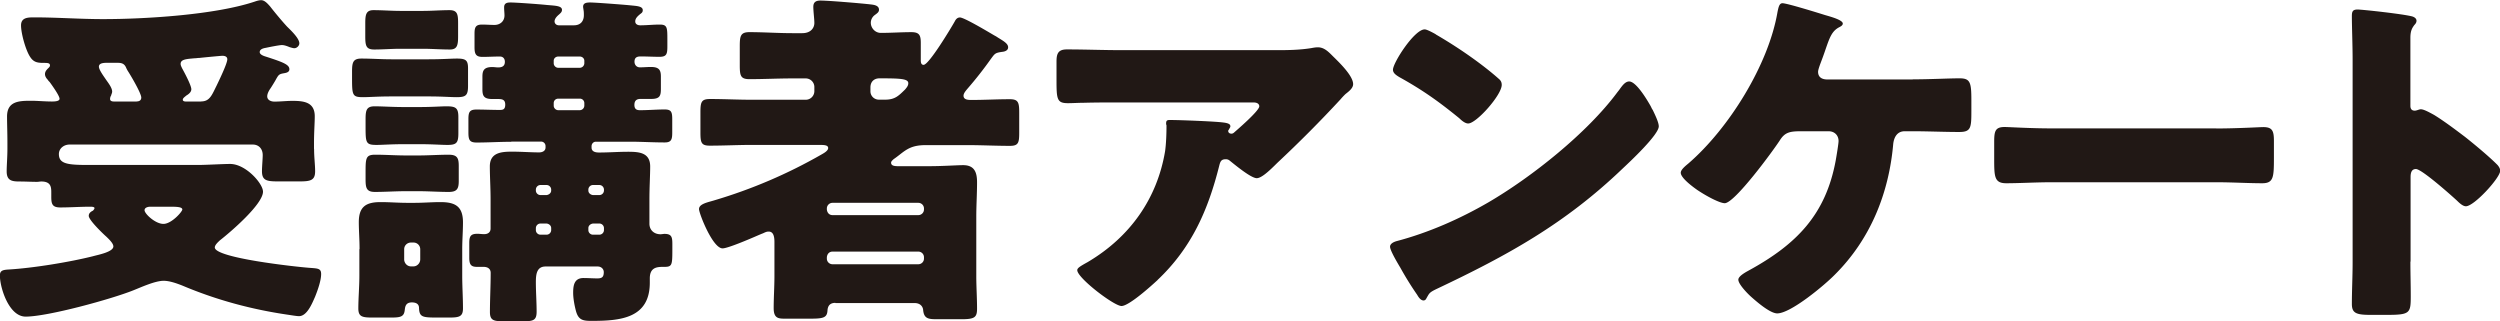<svg xmlns="http://www.w3.org/2000/svg" width="210" height="27" fill="none"><g clip-path="url(#a)"><path fill="#211815" d="M26.384 12.5c0 .736.087 1.326.087 1.885 0 .768-.387.853-1.318.853h-1.767c-.963 0-1.38-.062-1.38-.853 0-.38.062-1.032.062-1.358 0-.528-.331-.885-.836-.885H5.847c-.482 0-.9.326-.9.8 0 .822.718.915 2.485.915h9.2c.663 0 2.099-.085 2.699-.085 1.317 0 2.761 1.652 2.761 2.327 0 1.063-2.761 3.422-3.63 4.097-.15.147-.418.38-.418.59 0 .884 6.778 1.621 7.883 1.706.75.062 1.049.031 1.049.528 0 .559-.3 1.389-.513 1.916-.237.528-.663 1.622-1.35 1.622-.18 0-.686-.085-.898-.116-3.062-.443-6.029-1.242-8.877-2.445-.45-.178-1.08-.41-1.586-.41-.718 0-1.862.527-2.548.799-1.83.736-7.196 2.21-9.05 2.21-1.412 0-2.162-2.443-2.162-3.452 0-.411.237-.473.718-.504 2.036-.117 5.129-.62 7.101-1.117.418-.117 1.712-.357 1.712-.823 0-.264-.386-.62-.568-.799-.3-.264-1.499-1.412-1.499-1.769 0-.233.182-.357.363-.442.032-.062.118-.117.118-.21 0-.116-.268-.116-.331-.116-.868 0-1.712.062-2.548.062-.663 0-.75-.295-.75-.884v-.38c0-.443-.032-.916-.836-.916-.119 0-.237.03-.363.03-.482 0-.963-.03-1.468-.03-.663 0-1.08-.085-1.08-.854 0-.473.062-1.21.062-1.885v-.504c0-.823-.031-1.622-.031-2.212 0-1.264.962-1.326 1.98-1.326.6 0 1.2.062 1.8.062.386 0 .63-.062.63-.233 0-.233-.536-1-.836-1.412a.75.75 0 0 1-.15-.178c-.118-.117-.237-.295-.237-.474 0-.232.15-.38.3-.527.063-.062.119-.117.119-.21 0-.21-.213-.21-.569-.21-.536 0-.836-.085-1.112-.527-.363-.558-.75-1.947-.75-2.622 0-.675.6-.675 1.113-.675 1.917 0 3.834.147 5.783.147 3.535 0 9.413-.357 12.743-1.474.181-.062.363-.116.536-.116.3 0 .568.325.75.527.363.473 1.05 1.296 1.436 1.707.3.295 1.017.97 1.017 1.389 0 .21-.213.411-.418.411-.118 0-.3-.062-.386-.085-.213-.086-.45-.179-.663-.179-.213 0-1.113.179-1.35.233-.212.031-.512.116-.512.357 0 .21.331.326.513.38 1.467.473 1.98.675 1.98 1.063 0 .233-.237.295-.418.326-.481.085-.481.116-.781.652-.087.147-.213.357-.363.59-.15.209-.3.473-.3.705 0 .326.332.443.6.443.513 0 1.017-.062 1.53-.062.963 0 1.862.116 1.862 1.295 0 .559-.063 1.327-.063 2.242v.505l.008-.016ZM11.48 8.52c.213 0 .387-.086.387-.327 0-.357-.9-1.885-1.137-2.242a2.575 2.575 0 0 1-.15-.295c-.15-.326-.386-.38-.717-.38h-.837c-.268 0-.718 0-.718.326 0 .264.418.822.6 1.094.181.264.513.675.513 1 0 .117-.063.21-.087.327a.53.53 0 0 0-.087.294c0 .179.182.21.332.21h1.917l-.016-.008Zm1.144 8.844c-.181 0-.481.062-.481.295 0 .295.9 1.148 1.586 1.148s1.586-1.032 1.586-1.21c0-.21-.45-.233-.987-.233h-1.712.008Zm4.284-8.845c.718 0 .9-.559 1.286-1.327.182-.38.9-1.854.9-2.21 0-.234-.213-.296-.418-.296-.119 0-1.65.148-1.918.179-.15 0-.268.03-.418.03-.686.063-1.168.086-1.168.474 0 .116.064.233.119.357.181.326.781 1.443.781 1.769 0 .233-.213.411-.418.528-.087.085-.3.209-.3.356 0 .117.15.148.237.148h1.317v-.008Zm19.11-3.538c1.136 0 1.862-.062 2.367-.062.75 0 .93.147.93.822v1.475c0 .799-.18.946-.962.946-.481 0-1.23-.062-2.335-.062H32.87c-1.136 0-1.862.062-2.367.062-.9 0-.931-.147-.931-1.621v-.505c0-.768.063-1.117.78-1.117.837 0 1.681.062 2.518.062h3.148Zm-5.815 15.952c0-.8-.063-1.56-.063-2.273 0-1.296.6-1.684 1.83-1.684.75 0 1.5.062 2.217.062h.632c.75 0 1.467-.062 2.185-.062 1.263 0 1.886.38 1.886 1.707 0 .737-.063 1.474-.063 2.242v2.242c0 .916.063 1.831.063 2.739 0 .706-.331.768-1.2.768h-.812c-1.35 0-1.65 0-1.68-.799 0-.357-.269-.473-.6-.473-.537 0-.568.38-.6.651-.063.56-.363.621-1.168.621H31.3c-.868 0-1.2-.062-1.2-.768 0-.822.087-1.831.087-2.739v-2.242l.016.008ZM35.513.916c.75 0 1.499-.063 2.249-.063.662 0 .718.357.718 1.094v1.094c0 .737-.063 1.118-.687 1.118-.781 0-1.53-.062-2.28-.062H33.65c-.75 0-1.468.062-2.217.062-.687 0-.75-.326-.75-1.118V1.947c0-.706.063-1.094.687-1.094.78 0 1.53.063 2.28.063h1.862Zm-.3 8.076c1.113 0 1.83-.062 2.304-.062.781 0 .986.148.986.916v1.357c0 .823-.181.97-.93.97-.514 0-1.232-.062-2.368-.062h-1.23c-1.137 0-1.863.062-2.336.062-.931 0-.931-.178-.931-1.621v-.528c0-.737.063-1.094.75-1.094.686 0 1.467.062 2.516.062h1.239Zm-.063 4.066c.836 0 1.712-.062 2.549-.062.718 0 .836.294.836.946v1.265c0 .652-.15.915-.836.915-.868 0-1.713-.062-2.549-.062H34.1c-.867 0-1.735.062-2.611.062-.718 0-.781-.357-.781-1.063v-.504c0-1.264 0-1.56.813-1.56.867 0 1.712.063 2.58.063h1.049Zm-1.2 8.728c0 .295.237.59.569.59h.213c.3 0 .568-.264.568-.59v-.853a.561.561 0 0 0-.568-.559h-.213c-.3 0-.568.233-.568.559v.853Zm8.995-9.877c-.962 0-1.949.063-2.911.063-.6 0-.687-.233-.687-.854v-1.117c0-.559.087-.8.663-.8.663 0 1.286.032 1.95.032.236 0 .48 0 .48-.442 0-.412-.236-.474-.6-.474h-.48c-.719 0-.837-.264-.837-.822V6.432c0-.528.15-.8.836-.8.15 0 .332.032.482.032.3 0 .568-.086.568-.473 0-.264-.15-.443-.418-.443-.482 0-.987.031-1.468.031-.536 0-.663-.232-.663-.799V2.832c0-.528.087-.768.632-.768.363 0 .686.03 1.049.03.45 0 .836-.294.836-.798 0-.179-.031-.443-.031-.675 0-.357.236-.412.536-.412.482 0 2.486.148 3.062.21.686.062 1.262.062 1.262.411 0 .179-.118.264-.237.38-.181.148-.386.357-.386.59 0 .178.15.326.363.326h1.262c.537 0 .836-.326.836-.854 0-.116 0-.325-.031-.442 0-.062-.032-.178-.032-.264 0-.325.3-.357.6-.357.418 0 2.761.179 3.298.233.568.062 1.112.062 1.112.411 0 .179-.087.233-.213.326-.213.179-.418.357-.418.621 0 .233.213.326.418.326.537 0 1.081-.062 1.65-.062.63 0 .63.264.63 1.295v.528c0 .652-.063.885-.662.885-.513 0-1.05-.031-1.586-.031-.3 0-.513.085-.513.442 0 .264.181.473.45.473.331 0 .63-.031.93-.031.687 0 .837.264.837.8v1.031c0 .59-.087.853-.813.853h-.9c-.33 0-.512.148-.512.505 0 .411.268.442.481.442.687 0 1.381-.062 2.068-.062.568 0 .63.233.63.853v1.063c0 .59-.062.854-.63.854-.987 0-1.98-.062-2.935-.062h-2.849c-.213 0-.363.178-.363.38v.116c0 .357.363.412.631.412.813 0 1.618-.063 2.43-.063.932 0 1.863.063 1.863 1.242 0 .737-.064 1.707-.064 2.77v2.032c0 .528.387.885.931.885.119 0 .237-.031.332-.031.6 0 .663.264.663.853v.505c0 1.264-.032 1.412-.663 1.412h-.118c-.537 0-1.113.062-1.113.97v.356c0 3.01-2.485 3.212-4.915 3.212-.718 0-1.081-.085-1.286-.822-.119-.442-.237-1.063-.237-1.536 0-.62.087-1.242.868-1.242.386 0 .78.031 1.167.031s.537-.116.537-.527c0-.264-.213-.473-.513-.473h-4.379c-.75 0-.813.675-.813 1.326 0 .823.064 1.653.064 2.475 0 .737-.3.8-1.168.8h-1.586c-.836 0-1.168-.063-1.168-.769 0-1.094.063-2.21.063-3.297 0-.357-.268-.504-.6-.504h-.567c-.513 0-.631-.233-.631-.768v-1.242c0-.559.118-.768.686-.768.181 0 .363.031.568.031.3 0 .536-.147.536-.473V16.75c0-.947-.063-1.917-.063-2.77 0-1.148.931-1.241 1.862-1.241.781 0 1.586.062 2.28.062.269 0 .537-.117.537-.412v-.116a.374.374 0 0 0-.387-.38h-2.485l-.008.015Zm2.967 4.477c.213-.03.387-.178.387-.38v-.085a.39.39 0 0 0-.387-.38h-.513a.39.39 0 0 0-.386.38v.085c0 .21.181.38.386.38h.513Zm-.513 2.39a.39.39 0 0 0-.386.38v.178c0 .21.181.38.386.38h.513a.39.39 0 0 0 .387-.38v-.178c0-.21-.182-.357-.387-.38h-.513Zm1.5-14.028c-.214 0-.387.148-.387.357v.21c0 .21.181.38.386.38h1.8a.39.39 0 0 0 .386-.38v-.21c0-.21-.182-.357-.387-.357h-1.799Zm0 3.538c-.214 0-.387.148-.387.38v.21c0 .21.181.38.386.38h1.8a.39.39 0 0 0 .386-.38v-.21a.374.374 0 0 0-.387-.38h-1.799Zm3.447 8.1a.39.39 0 0 0 .387-.38v-.085a.39.39 0 0 0-.387-.38h-.536a.39.39 0 0 0-.387.38v.085c0 .21.181.357.387.38h.536Zm-.536 2.39c-.213.03-.387.178-.387.38v.178c0 .21.181.38.387.38h.536a.39.39 0 0 0 .387-.38v-.178a.39.39 0 0 0-.387-.38h-.536Zm20.364 6.664c-.419 0-.632.21-.663.621-.032.62-.332.706-1.436.706h-2.186c-.536 0-.9-.062-.9-.884 0-.885.064-1.8.064-2.685v-2.863c0-.411-.063-.884-.481-.884-.182 0-.3.062-.482.147-.086.031-.213.085-.363.148-.867.38-2.611 1.117-3.03 1.117-.836 0-1.98-2.948-1.98-3.298 0-.349.45-.504.986-.651l.3-.086a42.208 42.208 0 0 0 9.026-3.864c.15-.085.537-.294.537-.527 0-.264-.363-.264-.813-.264h-5.602c-1.167 0-2.335.062-3.534.062-.718 0-.781-.264-.781-1.117V9.465c0-.884.063-1.148.812-1.148 1.168 0 2.336.062 3.511.062h4.53a.725.725 0 0 0 .717-.706v-.38a.725.725 0 0 0-.718-.706h-1.136c-1.2 0-2.399.062-3.598.062-.75 0-.813-.295-.813-1.18V3.88c0-.853.064-1.18.813-1.18 1.2 0 2.399.086 3.598.086h.836c.75 0 1.018-.473 1.018-.853 0-.357-.087-.97-.087-1.358 0-.411.237-.528.6-.528.663 0 3.448.233 4.23.326.267.031.686.086.686.442 0 .21-.15.295-.387.474a.815.815 0 0 0-.3.62c0 .443.363.854.836.854.868 0 1.713-.062 2.58-.062.687 0 .782.295.782.915v1.39c0 .178 0 .441.236.441.45 0 2.304-3.095 2.604-3.623.087-.178.213-.357.45-.357.363 0 2.43 1.242 2.88 1.505.118.062.213.117.3.179.536.326.867.527.867.822 0 .264-.268.357-.481.38-.631.086-.631.148-.986.621a31.87 31.87 0 0 1-1.918 2.444c-.15.179-.362.411-.362.62 0 .358.418.358.686.358 1.05 0 2.13-.062 3.211-.062.718 0 .781.294.781 1.148v1.652c0 .854-.063 1.118-.78 1.118-1.2 0-2.368-.062-3.536-.062h-3.534c-1.136 0-1.586.325-2.217.822-.15.116-.3.233-.482.357-.086.085-.213.178-.213.295 0 .232.213.295.568.295h2.667c1.113 0 2.312-.086 2.817-.086.963 0 1.168.62 1.168 1.443 0 .97-.064 1.917-.064 2.887v5.012c0 .884.064 1.8.064 2.715 0 .737-.213.885-1.318.885h-2.012c-.75 0-1.136-.031-1.2-.8-.03-.263-.236-.558-.717-.558h-6.651v-.016Zm-.718-7.844c.031.295.213.474.48.474h7.196c.269 0 .482-.21.482-.474v-.085a.474.474 0 0 0-.482-.473h-7.195a.474.474 0 0 0-.481.473v.085Zm0 4.128c0 .264.213.473.48.473h7.196c.269 0 .482-.21.482-.473v-.116a.474.474 0 0 0-.482-.474h-7.195c-.268 0-.45.179-.481.474v.116Zm3.66-14.059c0 .38.3.706.719.706h.512c.837 0 1.137-.325 1.68-.853.15-.179.27-.326.27-.528 0-.38-.664-.41-2.43-.41-.388 0-.75.232-.75.767v.326-.008Zm24.12 15.859c-.513.474-2.398 2.18-3.03 2.18-.63 0-3.716-2.358-3.716-3.01 0-.178.237-.326.868-.675 3.598-2.126 5.847-5.369 6.51-9.318.086-.62.118-1.443.118-2.149 0-.062-.032-.085-.032-.147 0-.233.032-.326.3-.326.868 0 3.811.116 4.497.21.513.061.6.178.6.325 0 .085-.087.178-.118.264-.032.03-.064.085-.064.116 0 .148.119.233.269.233.087 0 .15-.031.213-.085.236-.21 2.13-1.831 2.13-2.212 0-.178-.15-.325-.481-.325H94.238c-1.112 0-2.186 0-3.266.03-.419 0-.837.032-1.263.032-.93 0-.962-.326-.962-1.979V5.183c0-.652.118-1.032.868-1.032 1.53 0 3.06.062 4.615.062h13.192c.931 0 1.886-.03 2.762-.178.15-.031.363-.062.513-.062.536 0 .899.38 1.286.768.512.504 1.68 1.621 1.68 2.327 0 .326-.331.59-.631.823a5.478 5.478 0 0 0-.418.442 103.757 103.757 0 0 1-5.31 5.338l-.268.264c-.537.527-1.113 1.032-1.468 1.032-.481 0-1.799-1.094-2.312-1.506a.486.486 0 0 0-.3-.085c-.362 0-.449.179-.536.528-.931 3.716-2.312 6.897-5.184 9.613v.007ZM138.643 8.9c.063.085.087.209.181.325.213.442.513 1.063.513 1.389 0 .706-2.43 2.98-3.061 3.569-4.829 4.624-9.65 7.277-15.646 10.11-.6.294-.568.356-.813.767-.031.086-.118.179-.236.179-.237 0-.419-.264-.537-.473a26.464 26.464 0 0 1-1.412-2.274c-.213-.357-.868-1.443-.868-1.769 0-.264.331-.41.568-.473 2.667-.706 5.278-1.854 7.677-3.243 3.685-2.15 8.3-5.835 10.825-9.225.063-.085.118-.147.181-.233.269-.38.513-.706.837-.706.599 0 1.53 1.59 1.799 2.064l-.008-.008Zm-18.045-6.014c2.431 1.412 4.285 2.832 5.279 3.717.181.147.268.294.268.527 0 .854-2.13 3.243-2.817 3.243-.268 0-.568-.263-.749-.442-1.736-1.412-3.061-2.359-5.034-3.453-.237-.147-.536-.325-.536-.62 0-.59 1.798-3.39 2.666-3.39.15 0 .513.178.931.41l-.008.008Zm40.082 3.779c1.436 0 3.03-.086 3.929-.086s.986.357.986 1.855v.884c0 1.412-.031 1.769-1.018 1.769-1.286 0-2.603-.062-3.897-.062h-.687c-.631 0-.899.504-.962 1.063-.363 4.159-1.918 8.014-4.916 10.994-.836.853-3.684 3.243-4.828 3.243-.6 0-1.713-.97-2.186-1.389-.3-.264-1.081-1.063-1.081-1.443 0-.295.6-.62.868-.768 4.048-2.211 6.478-4.717 7.314-9.256.063-.357.237-1.389.237-1.622 0-.473-.332-.822-.837-.822h-2.311c-.931 0-1.35.085-1.768.737-.568.884-3.811 5.307-4.647 5.307-.387 0-1.436-.528-2.312-1.117-.749-.528-1.38-1.094-1.38-1.443 0-.264.418-.59.631-.769 3.416-2.948 6.746-8.309 7.495-12.731.087-.412.15-.738.418-.738.387 0 3.03.823 3.598 1.001.513.148 1.468.412 1.468.706 0 .148-.15.233-.332.326-.599.326-.781.885-1.112 1.831-.118.357-.268.768-.45 1.242-.063.178-.181.504-.181.651 0 .443.3.621.686.644h7.259l.016-.007Zm25.477 4.127c1.767 0 3.684-.116 3.952-.116.781 0 .9.326.9 1.179v1.412c0 1.622-.032 2.126-.986 2.126-1.168 0-2.549-.085-3.866-.085h-13.792c-1.318 0-2.73.085-3.835.085-1.018 0-1.018-.559-1.018-2.126V11.91c0-.884.087-1.241.868-1.241.419 0 2.099.116 3.985.116h13.792v.008Zm16.316 11.173c0 .97.031 1.947.031 2.948 0 1.412-.086 1.536-2.035 1.536h-1.349c-1.2 0-1.563-.147-1.563-.915 0-1.18.063-2.328.063-3.507V5.012c0-1.21-.063-2.739-.063-3.654 0-.38.063-.559.482-.559.363 0 3.897.38 4.615.59.182.062.332.178.332.357 0 .147-.087.264-.182.357-.15.21-.331.442-.331 1.063v5.718c0 .147.031.411.363.411.181 0 .363-.116.513-.116.236 0 .631.21 1.112.473.963.59 2.186 1.536 2.58 1.83.75.59 2.099 1.708 2.762 2.39.118.148.213.295.213.474 0 .59-2.186 2.98-2.88 2.98-.268 0-.568-.296-.75-.474-.513-.473-2.966-2.654-3.448-2.654-.418 0-.449.412-.449.707v7.075l-.016-.015Z"/></g><defs><clipPath id="a"><path fill="#fff" d="M0 0h210v27H0z"/></clipPath></defs></svg>
